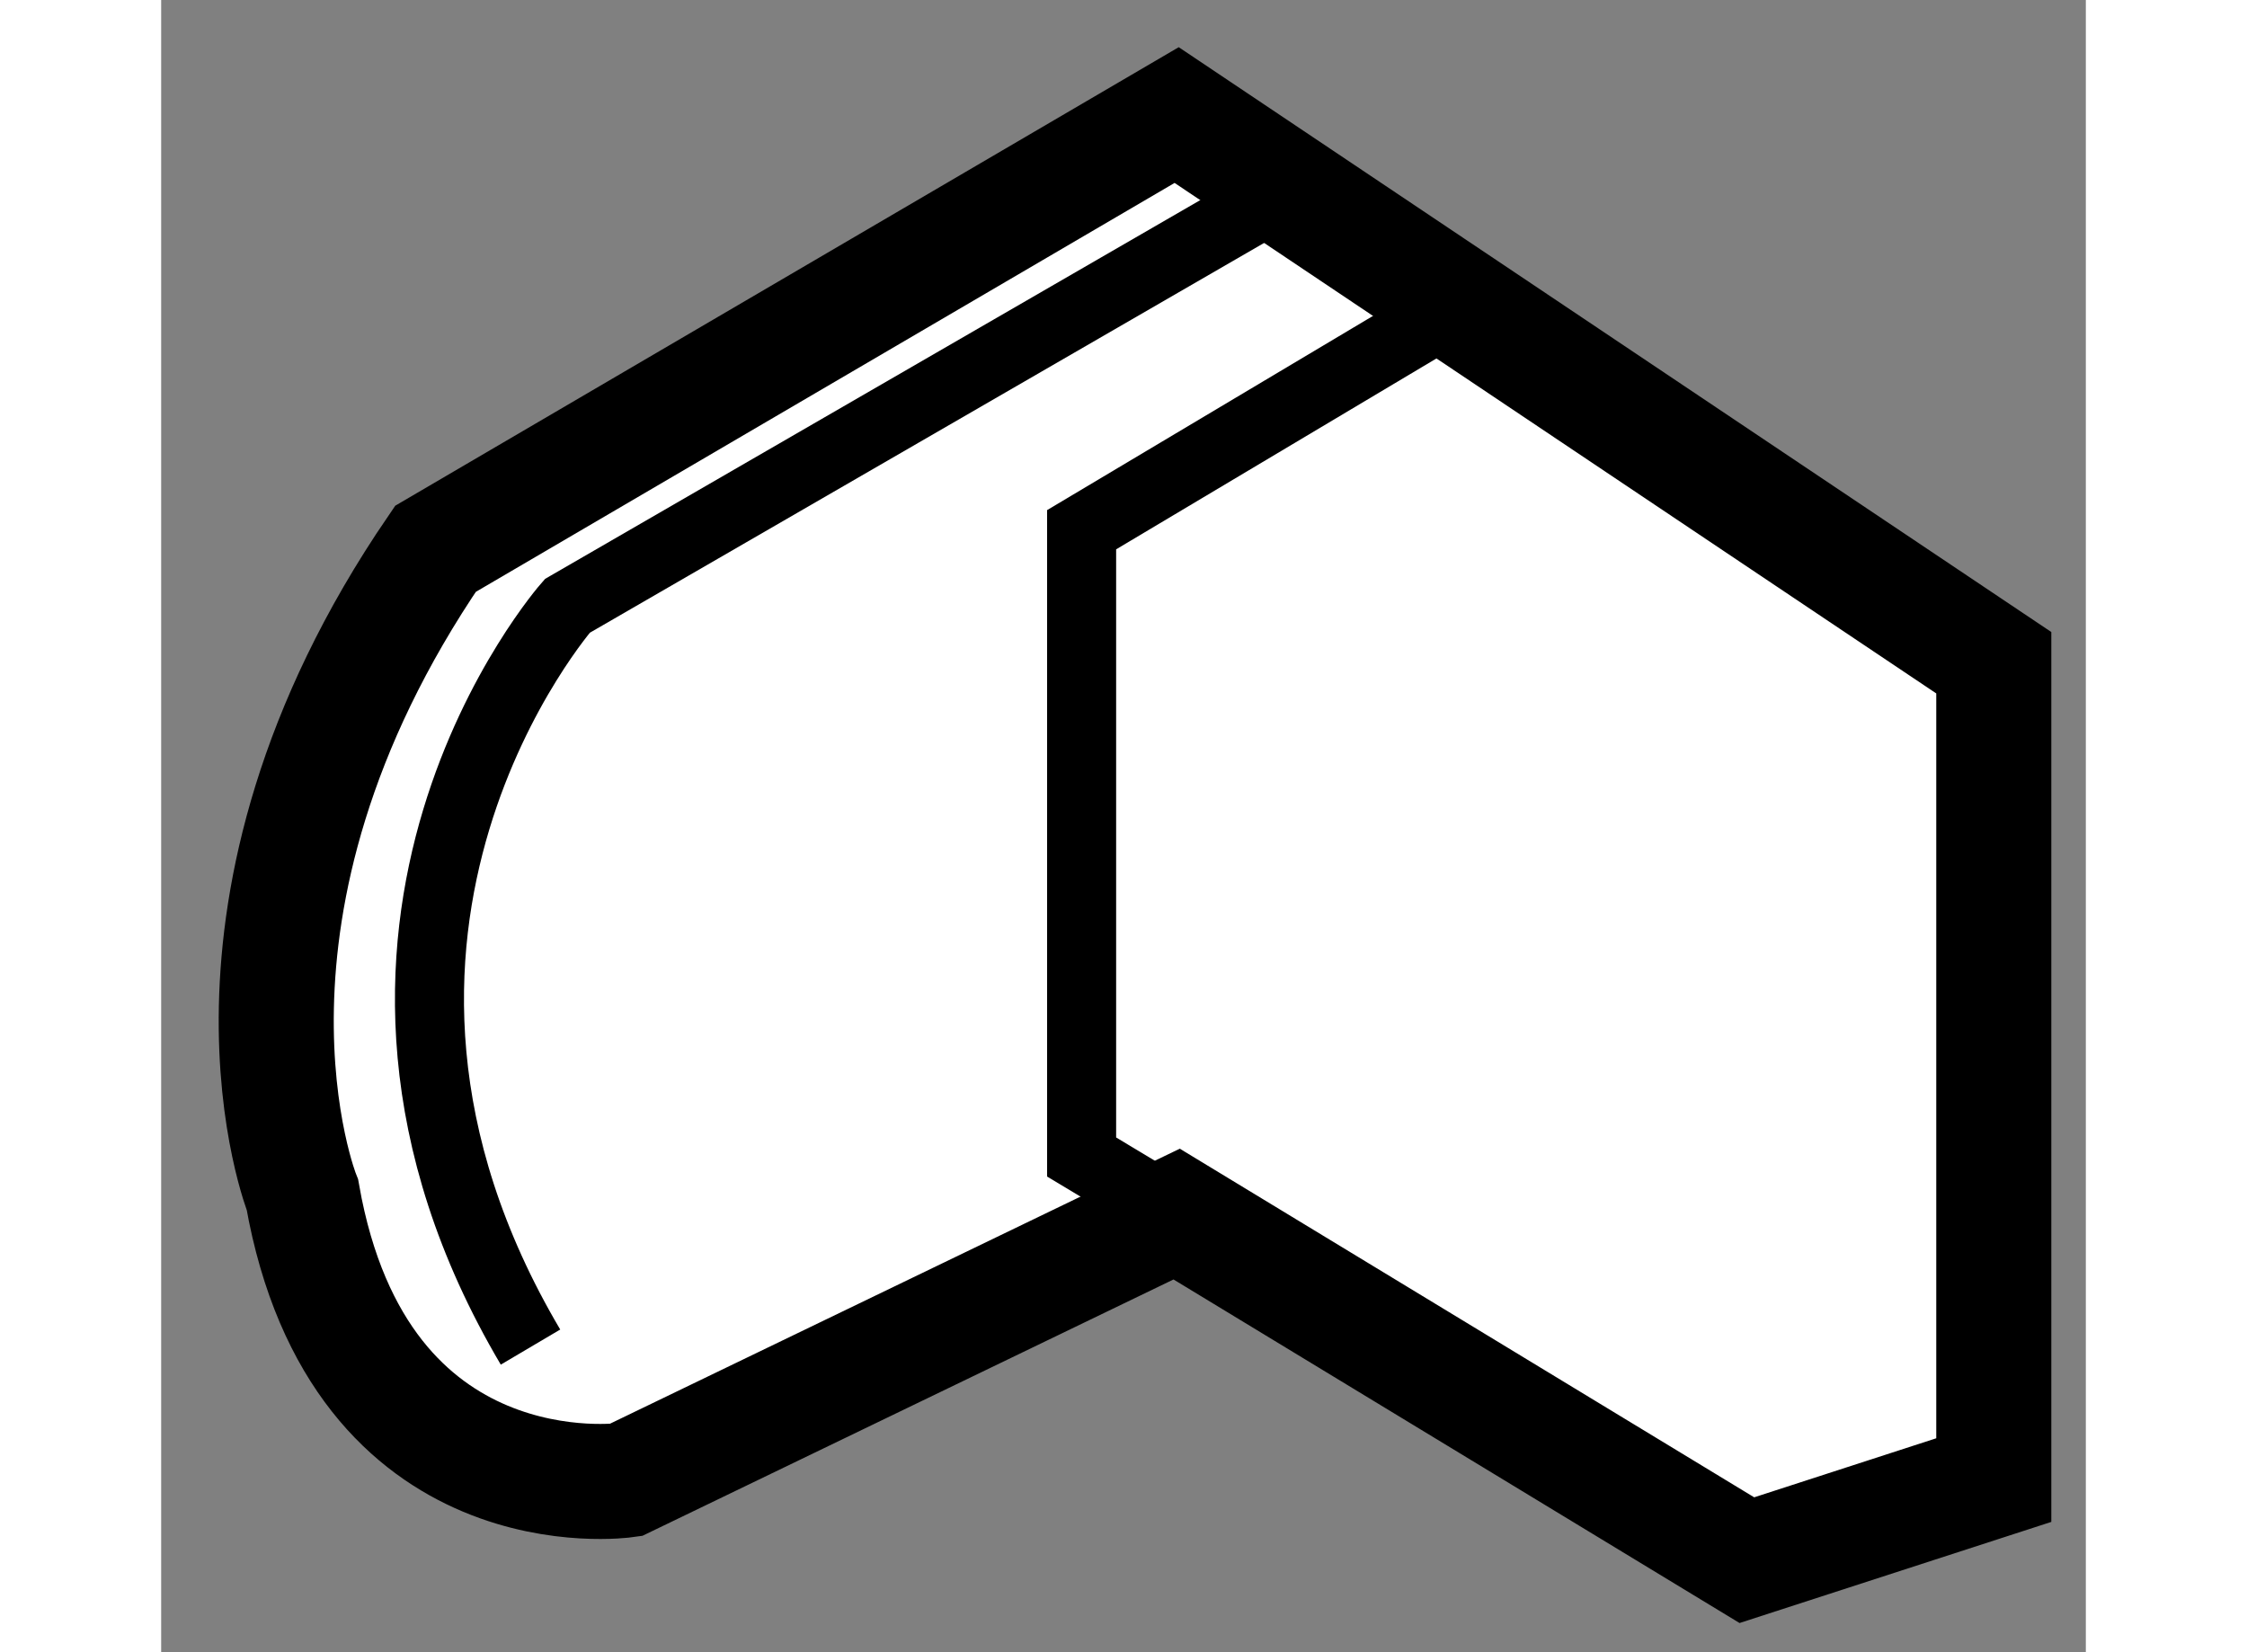 <?xml version="1.0" encoding="utf-8"?>
<!-- Generator: Adobe Illustrator 15.1.0, SVG Export Plug-In . SVG Version: 6.00 Build 0)  -->
<!DOCTYPE svg PUBLIC "-//W3C//DTD SVG 1.1//EN" "http://www.w3.org/Graphics/SVG/1.1/DTD/svg11.dtd">
<svg version="1.1" xmlns="http://www.w3.org/2000/svg" xmlns:xlink="http://www.w3.org/1999/xlink" x="0px" y="0px" width="244.8px"
	 height="180px" viewBox="178.34 126.525 8.364 7.18" enable-background="new 0 0 244.8 180" xml:space="preserve">
	
<rect x="178.34" y="126.525" width="8.364" height="7.18" fill="#808080" stroke="none"/>
	
<g><path fill="#FFFFFF" stroke="#000000" stroke-width="0.5" d="M182.753,127.025l3.551,2.38v3.552l-1.073,0.348l-2.478-1.504
			l-2.395,1.156c0,0-1.156,0.165-1.404-1.239c0,0-0.495-1.238,0.578-2.808L182.753,127.025z"></path><polyline fill="none" stroke="#000000" stroke-width="0.3" points="183.909,127.892 182.34,128.827 182.34,131.553 
			182.753,131.801 		"></polyline><path fill="none" stroke="#000000" stroke-width="0.3" d="M183.248,127.341l-3.143,1.817c0,0-1.234,1.403-0.16,3.221"></path></g>


</svg>